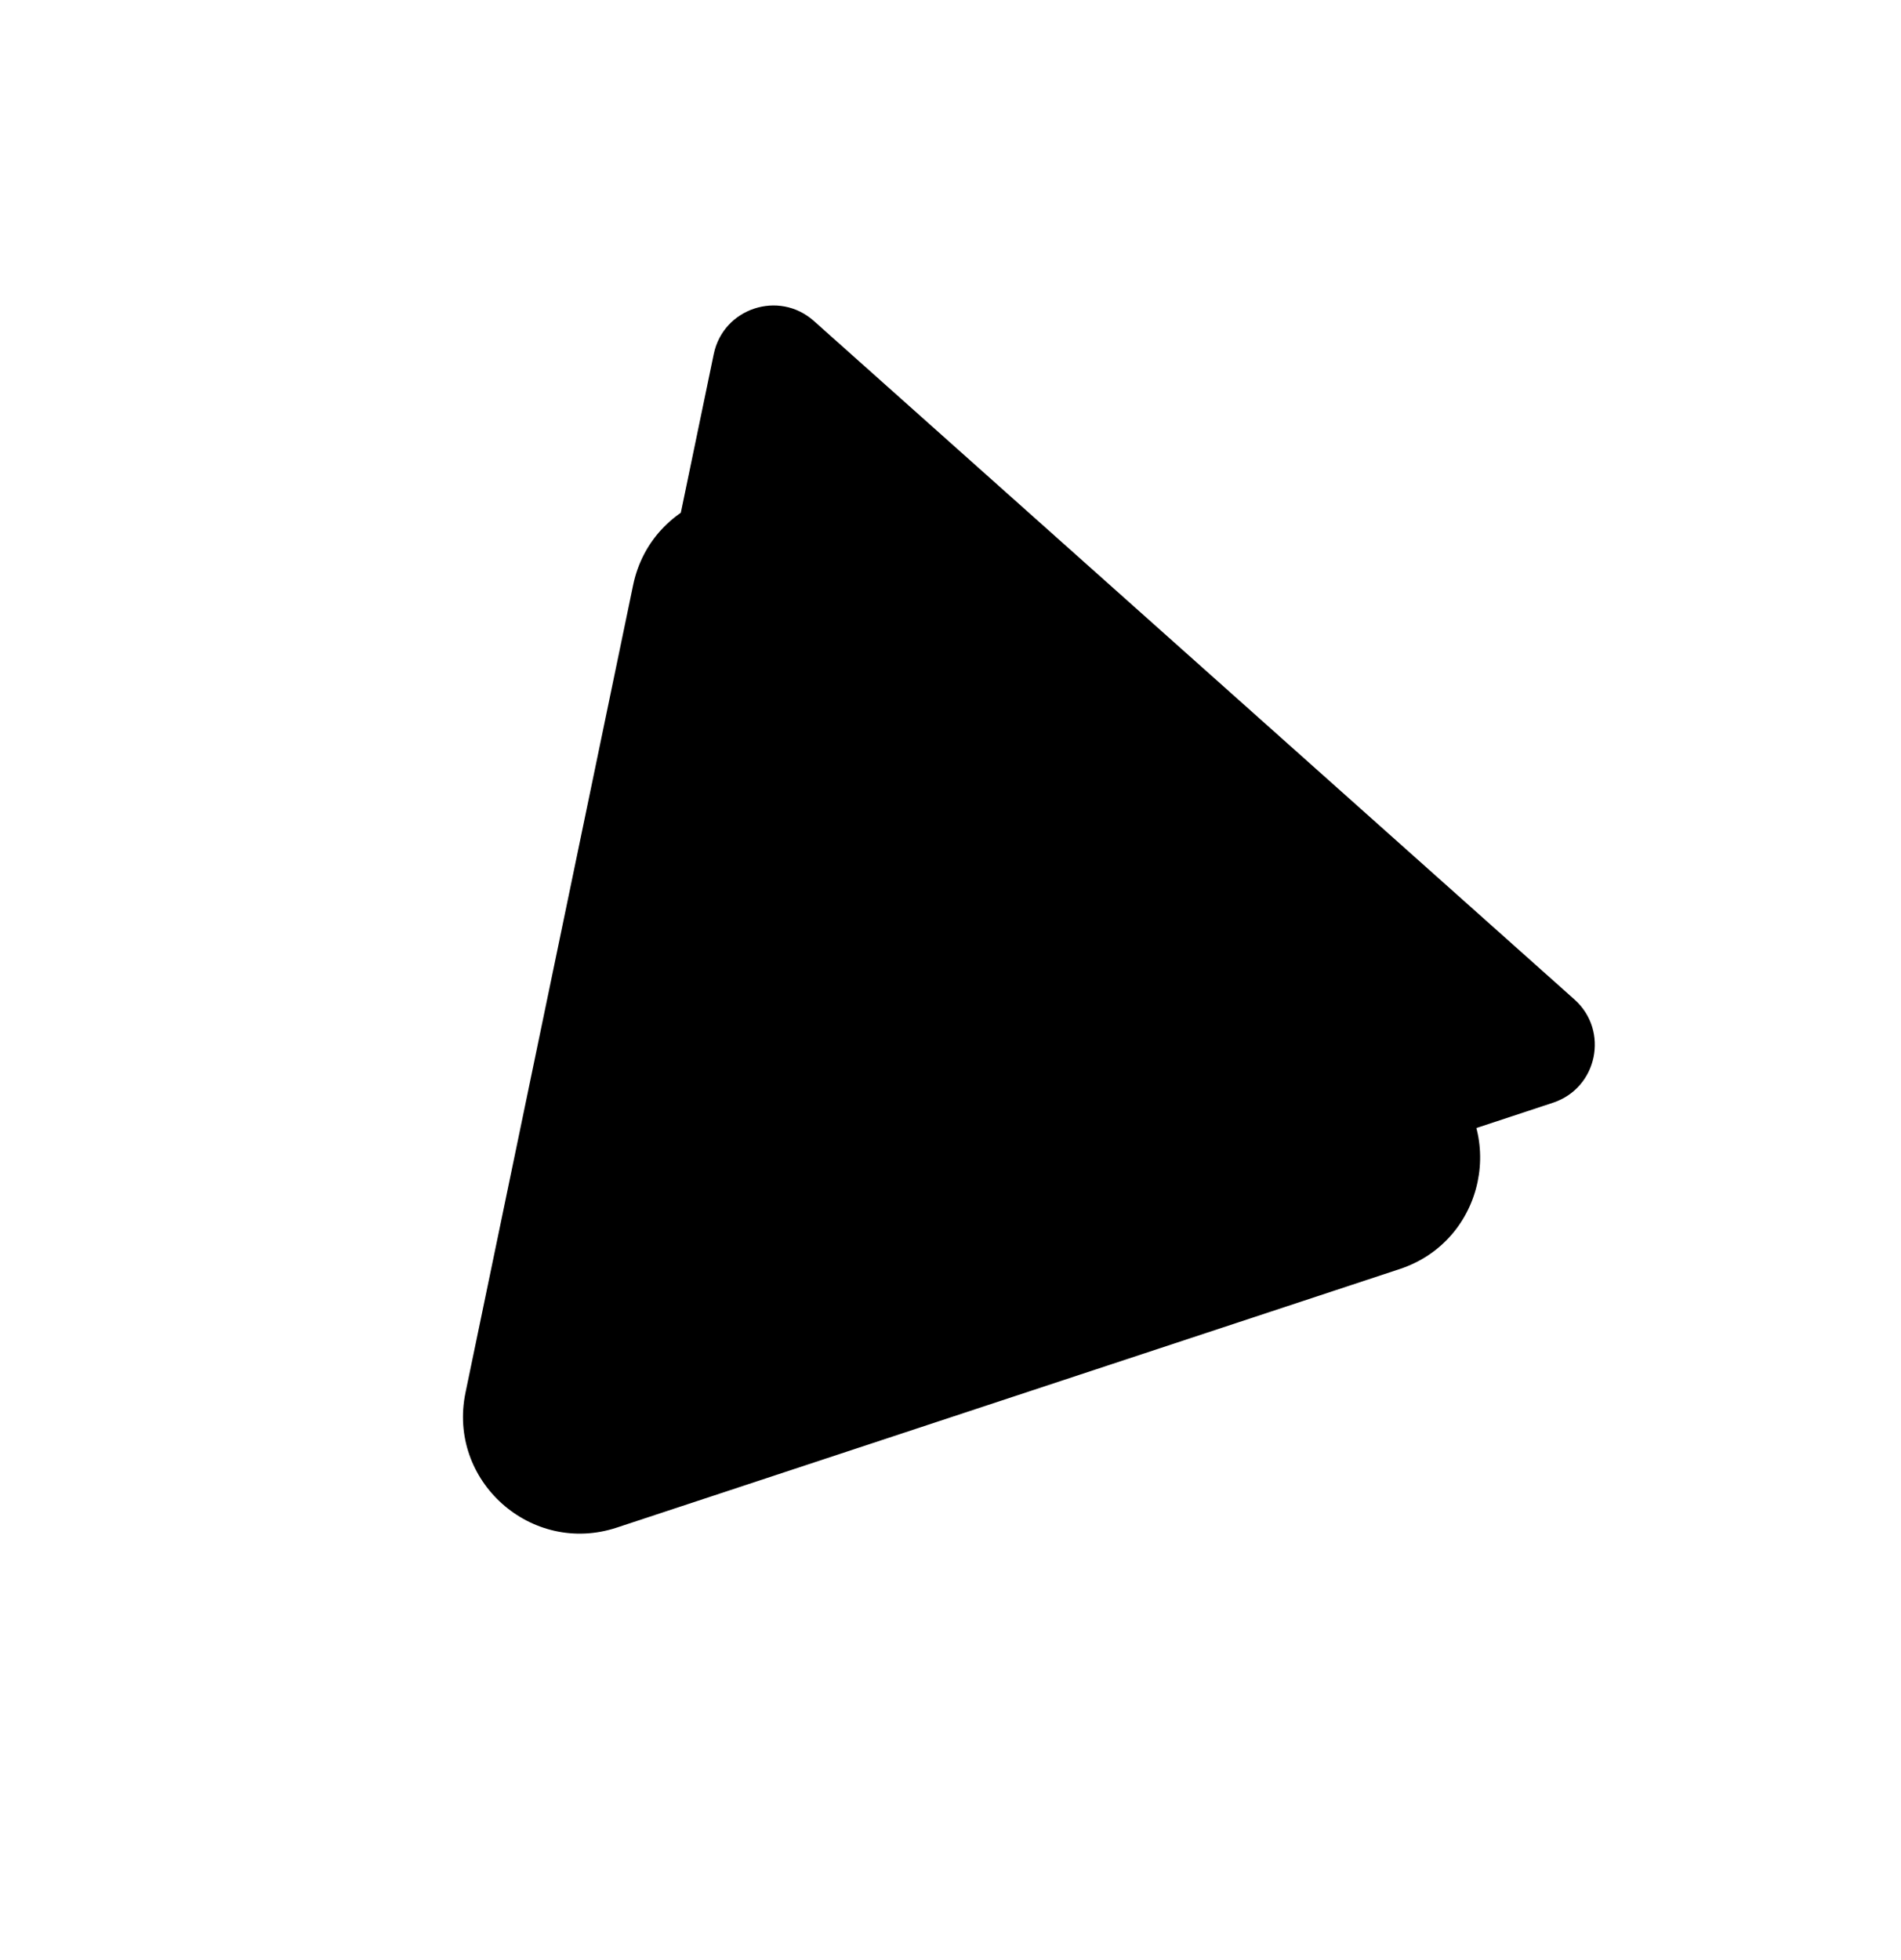 <svg width="812" height="837" viewBox="0 0 812 837" fill="none" xmlns="http://www.w3.org/2000/svg">
<g filter="url(#filter0_f_1420_266)">
<path d="M304.879 151.189C308.948 131.592 332.705 123.748 347.642 137.07L672.513 426.817C687.45 440.139 682.365 464.635 663.359 470.91L249.995 607.383C230.99 613.658 212.318 597.005 216.387 577.408L304.879 151.189Z" fill="#F41D77" style="fill:#F41D77;fill:color(display-p3 0.957 0.114 0.467);fill-opacity:1;"/>
</g>
<path d="M270.429 249.89C278.253 212.203 323.94 197.12 352.665 222.739L615.49 457.148C644.215 482.767 634.435 529.875 597.885 541.942L263.469 652.351C226.919 664.418 191.013 632.394 198.837 594.707L270.429 249.89Z" fill="#F41D77" style="fill:#F41D77;fill:color(display-p3 0.957 0.114 0.467);fill-opacity:1;"/>
<defs>
<filter id="filter0_f_1420_266" x="85.824" y="0.452" width="725.394" height="738.276" filterUnits="userSpaceOnUse" color-interpolation-filters="sRGB">
<feFlood flood-opacity="0" result="BackgroundImageFix"/>
<feBlend mode="normal" in="SourceGraphic" in2="BackgroundImageFix" result="shape"/>
<feGaussianBlur stdDeviation="65" result="effect1_foregroundBlur_1420_266"/>
</filter>
</defs>
</svg>
